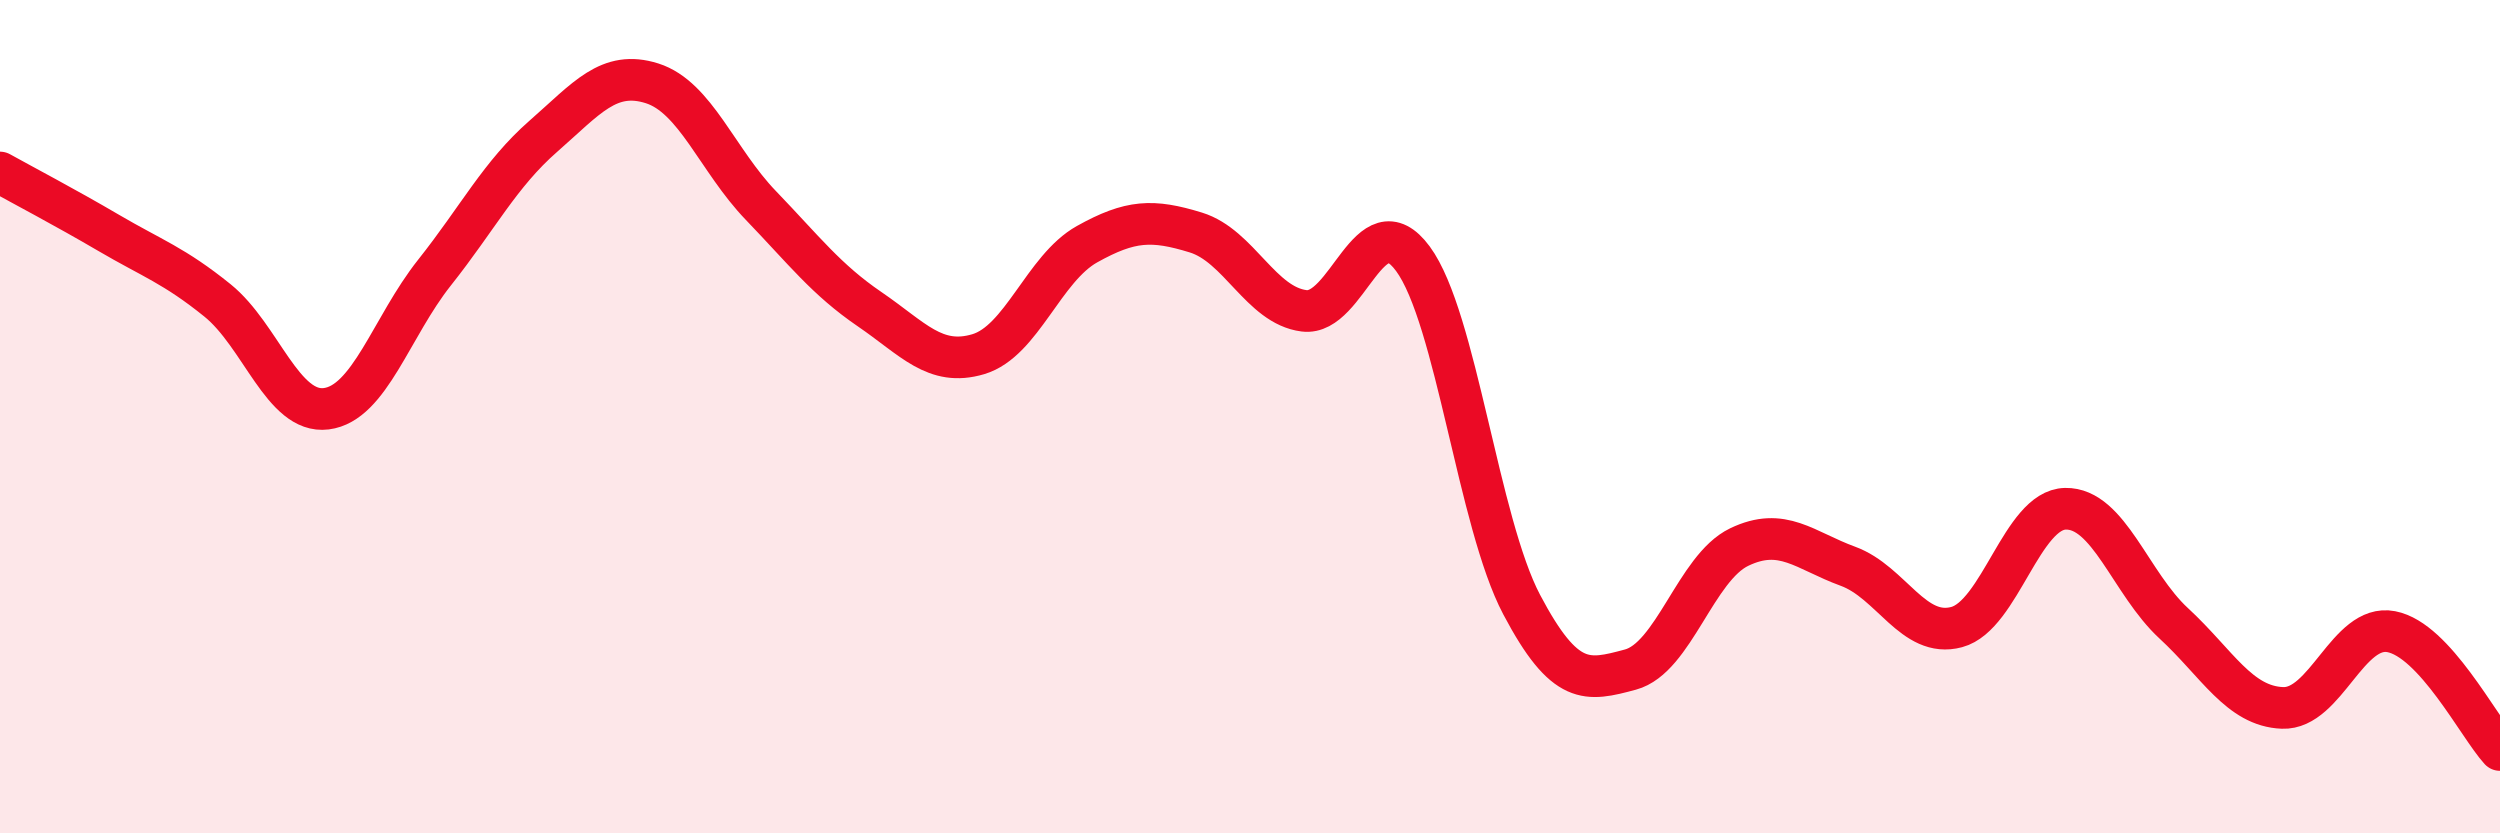 
    <svg width="60" height="20" viewBox="0 0 60 20" xmlns="http://www.w3.org/2000/svg">
      <path
        d="M 0,4.14 C 0.52,4.43 1.57,4.98 2.61,5.59 C 3.65,6.2 4.18,6.37 5.22,7.21 C 6.26,8.05 6.79,9.94 7.83,9.81 C 8.87,9.68 9.39,7.85 10.43,6.54 C 11.47,5.23 12,4.18 13.04,3.27 C 14.08,2.36 14.61,1.67 15.65,2 C 16.69,2.33 17.22,3.85 18.26,4.93 C 19.3,6.01 19.83,6.71 20.87,7.42 C 21.91,8.13 22.44,8.81 23.48,8.5 C 24.52,8.19 25.05,6.44 26.09,5.86 C 27.13,5.28 27.66,5.26 28.7,5.58 C 29.74,5.9 30.26,7.33 31.3,7.46 C 32.34,7.59 32.87,4.8 33.91,6.21 C 34.95,7.62 35.48,12.54 36.52,14.51 C 37.56,16.48 38.09,16.35 39.13,16.07 C 40.17,15.79 40.7,13.63 41.74,13.13 C 42.78,12.63 43.31,13.21 44.35,13.59 C 45.39,13.97 45.92,15.33 46.96,15.05 C 48,14.77 48.53,12.23 49.57,12.21 C 50.61,12.19 51.13,14 52.17,14.96 C 53.21,15.92 53.74,16.95 54.78,16.99 C 55.82,17.03 56.35,14.96 57.39,15.16 C 58.43,15.36 59.48,17.43 60,18L60 20L0 20Z"
        fill="#EB0A25"
        opacity="0.1"
        stroke-linecap="round"
        stroke-linejoin="round"
      />
      <path
        d="M 0,4.14 C 0.52,4.43 1.57,4.98 2.61,5.59 C 3.65,6.2 4.18,6.37 5.22,7.21 C 6.26,8.05 6.79,9.94 7.83,9.81 C 8.87,9.68 9.39,7.85 10.43,6.54 C 11.47,5.23 12,4.18 13.04,3.27 C 14.08,2.36 14.61,1.67 15.65,2 C 16.69,2.33 17.22,3.85 18.26,4.93 C 19.3,6.01 19.83,6.71 20.87,7.42 C 21.91,8.13 22.44,8.81 23.48,8.5 C 24.52,8.19 25.05,6.44 26.09,5.86 C 27.13,5.28 27.66,5.26 28.7,5.58 C 29.74,5.9 30.26,7.33 31.3,7.46 C 32.34,7.59 32.87,4.8 33.91,6.21 C 34.95,7.62 35.48,12.54 36.52,14.51 C 37.56,16.48 38.09,16.35 39.13,16.07 C 40.17,15.79 40.7,13.63 41.74,13.13 C 42.78,12.63 43.31,13.21 44.35,13.59 C 45.39,13.97 45.92,15.33 46.96,15.05 C 48,14.77 48.53,12.23 49.57,12.21 C 50.61,12.19 51.13,14 52.17,14.96 C 53.21,15.92 53.74,16.95 54.78,16.99 C 55.82,17.03 56.35,14.96 57.39,15.16 C 58.43,15.36 59.48,17.43 60,18"
        stroke="#EB0A25"
        stroke-width="1"
        fill="none"
        stroke-linecap="round"
        stroke-linejoin="round"
      />
    </svg>
  